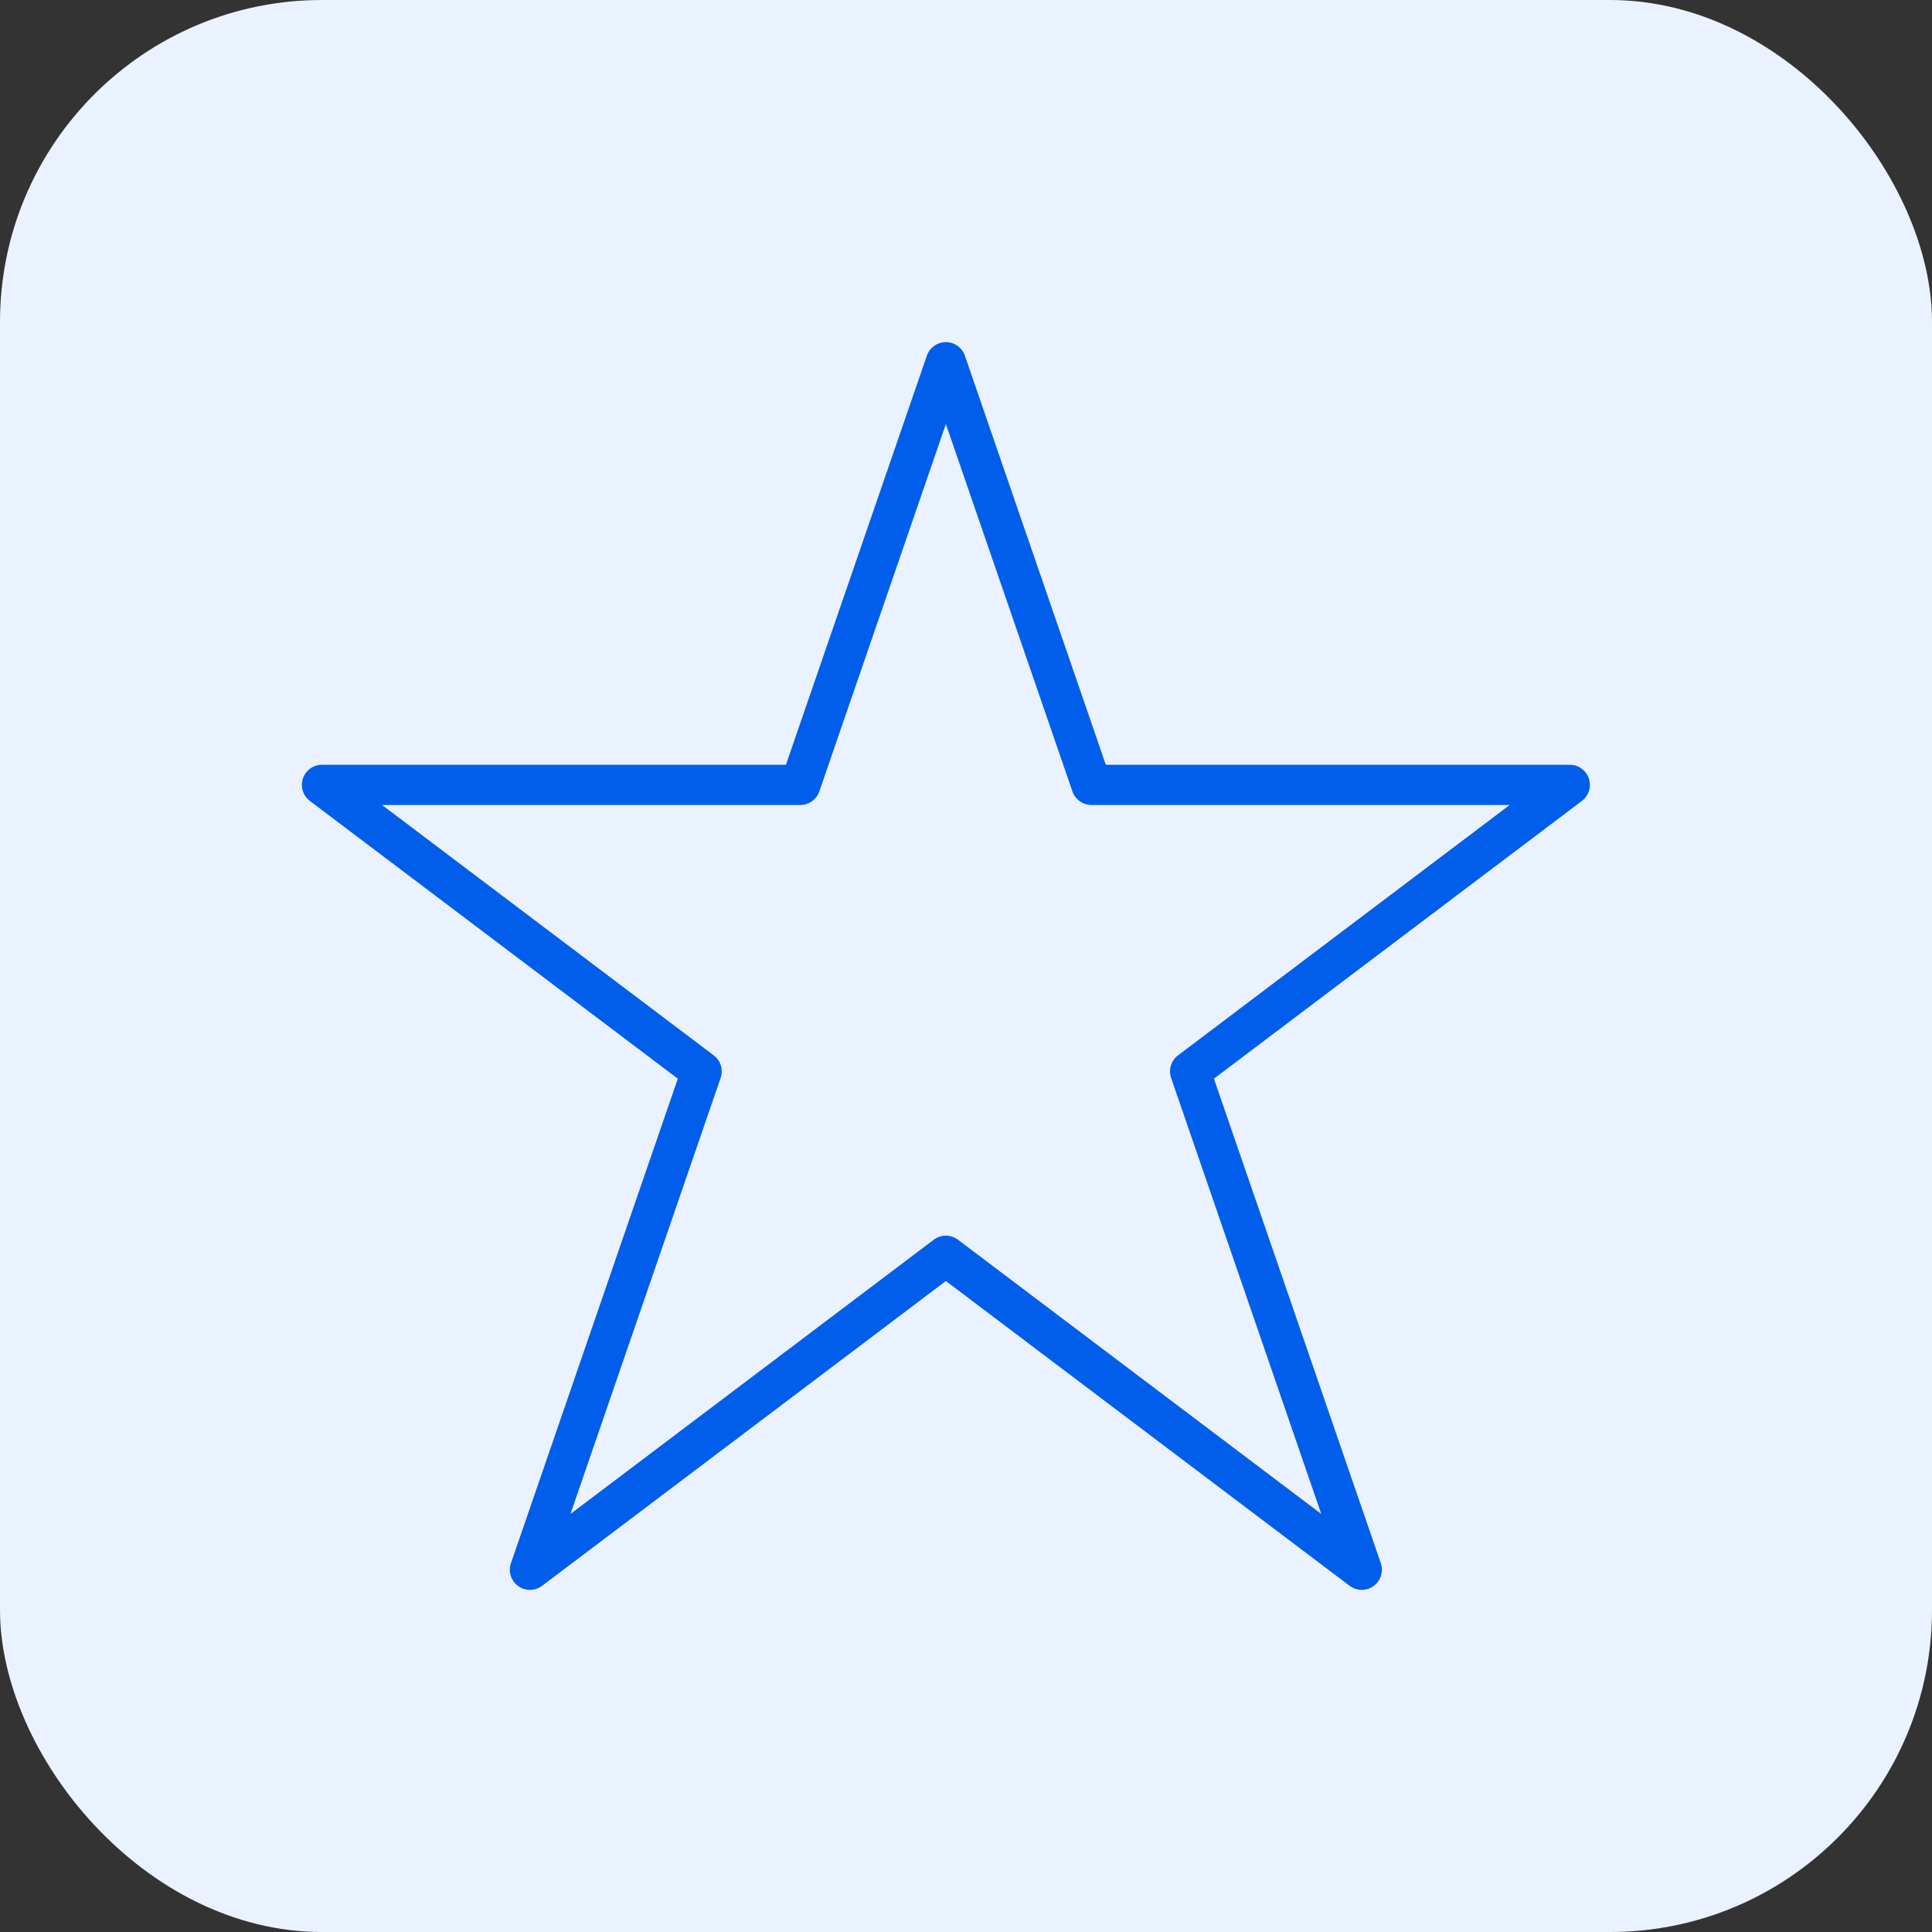<?xml version="1.0" encoding="UTF-8"?> <svg xmlns="http://www.w3.org/2000/svg" width="48" height="48" viewBox="0 0 48 48" fill="none"><rect x="0" y="0" width="48" height="48" fill="#333333" stroke="none"/><rect width="48" height="48" rx="8" fill="#EBF2FF"></rect><path fill-rule="evenodd" clip-rule="evenodd" d="M23.5 9L27.117 19.5H39L29.569 26.619L33.833 39L23.5 31.2L13.167 39L17.431 26.619L8 19.5H19.883L23.5 9Z" stroke="#005EEB" stroke-linecap="round" stroke-linejoin="round"></path></svg> 